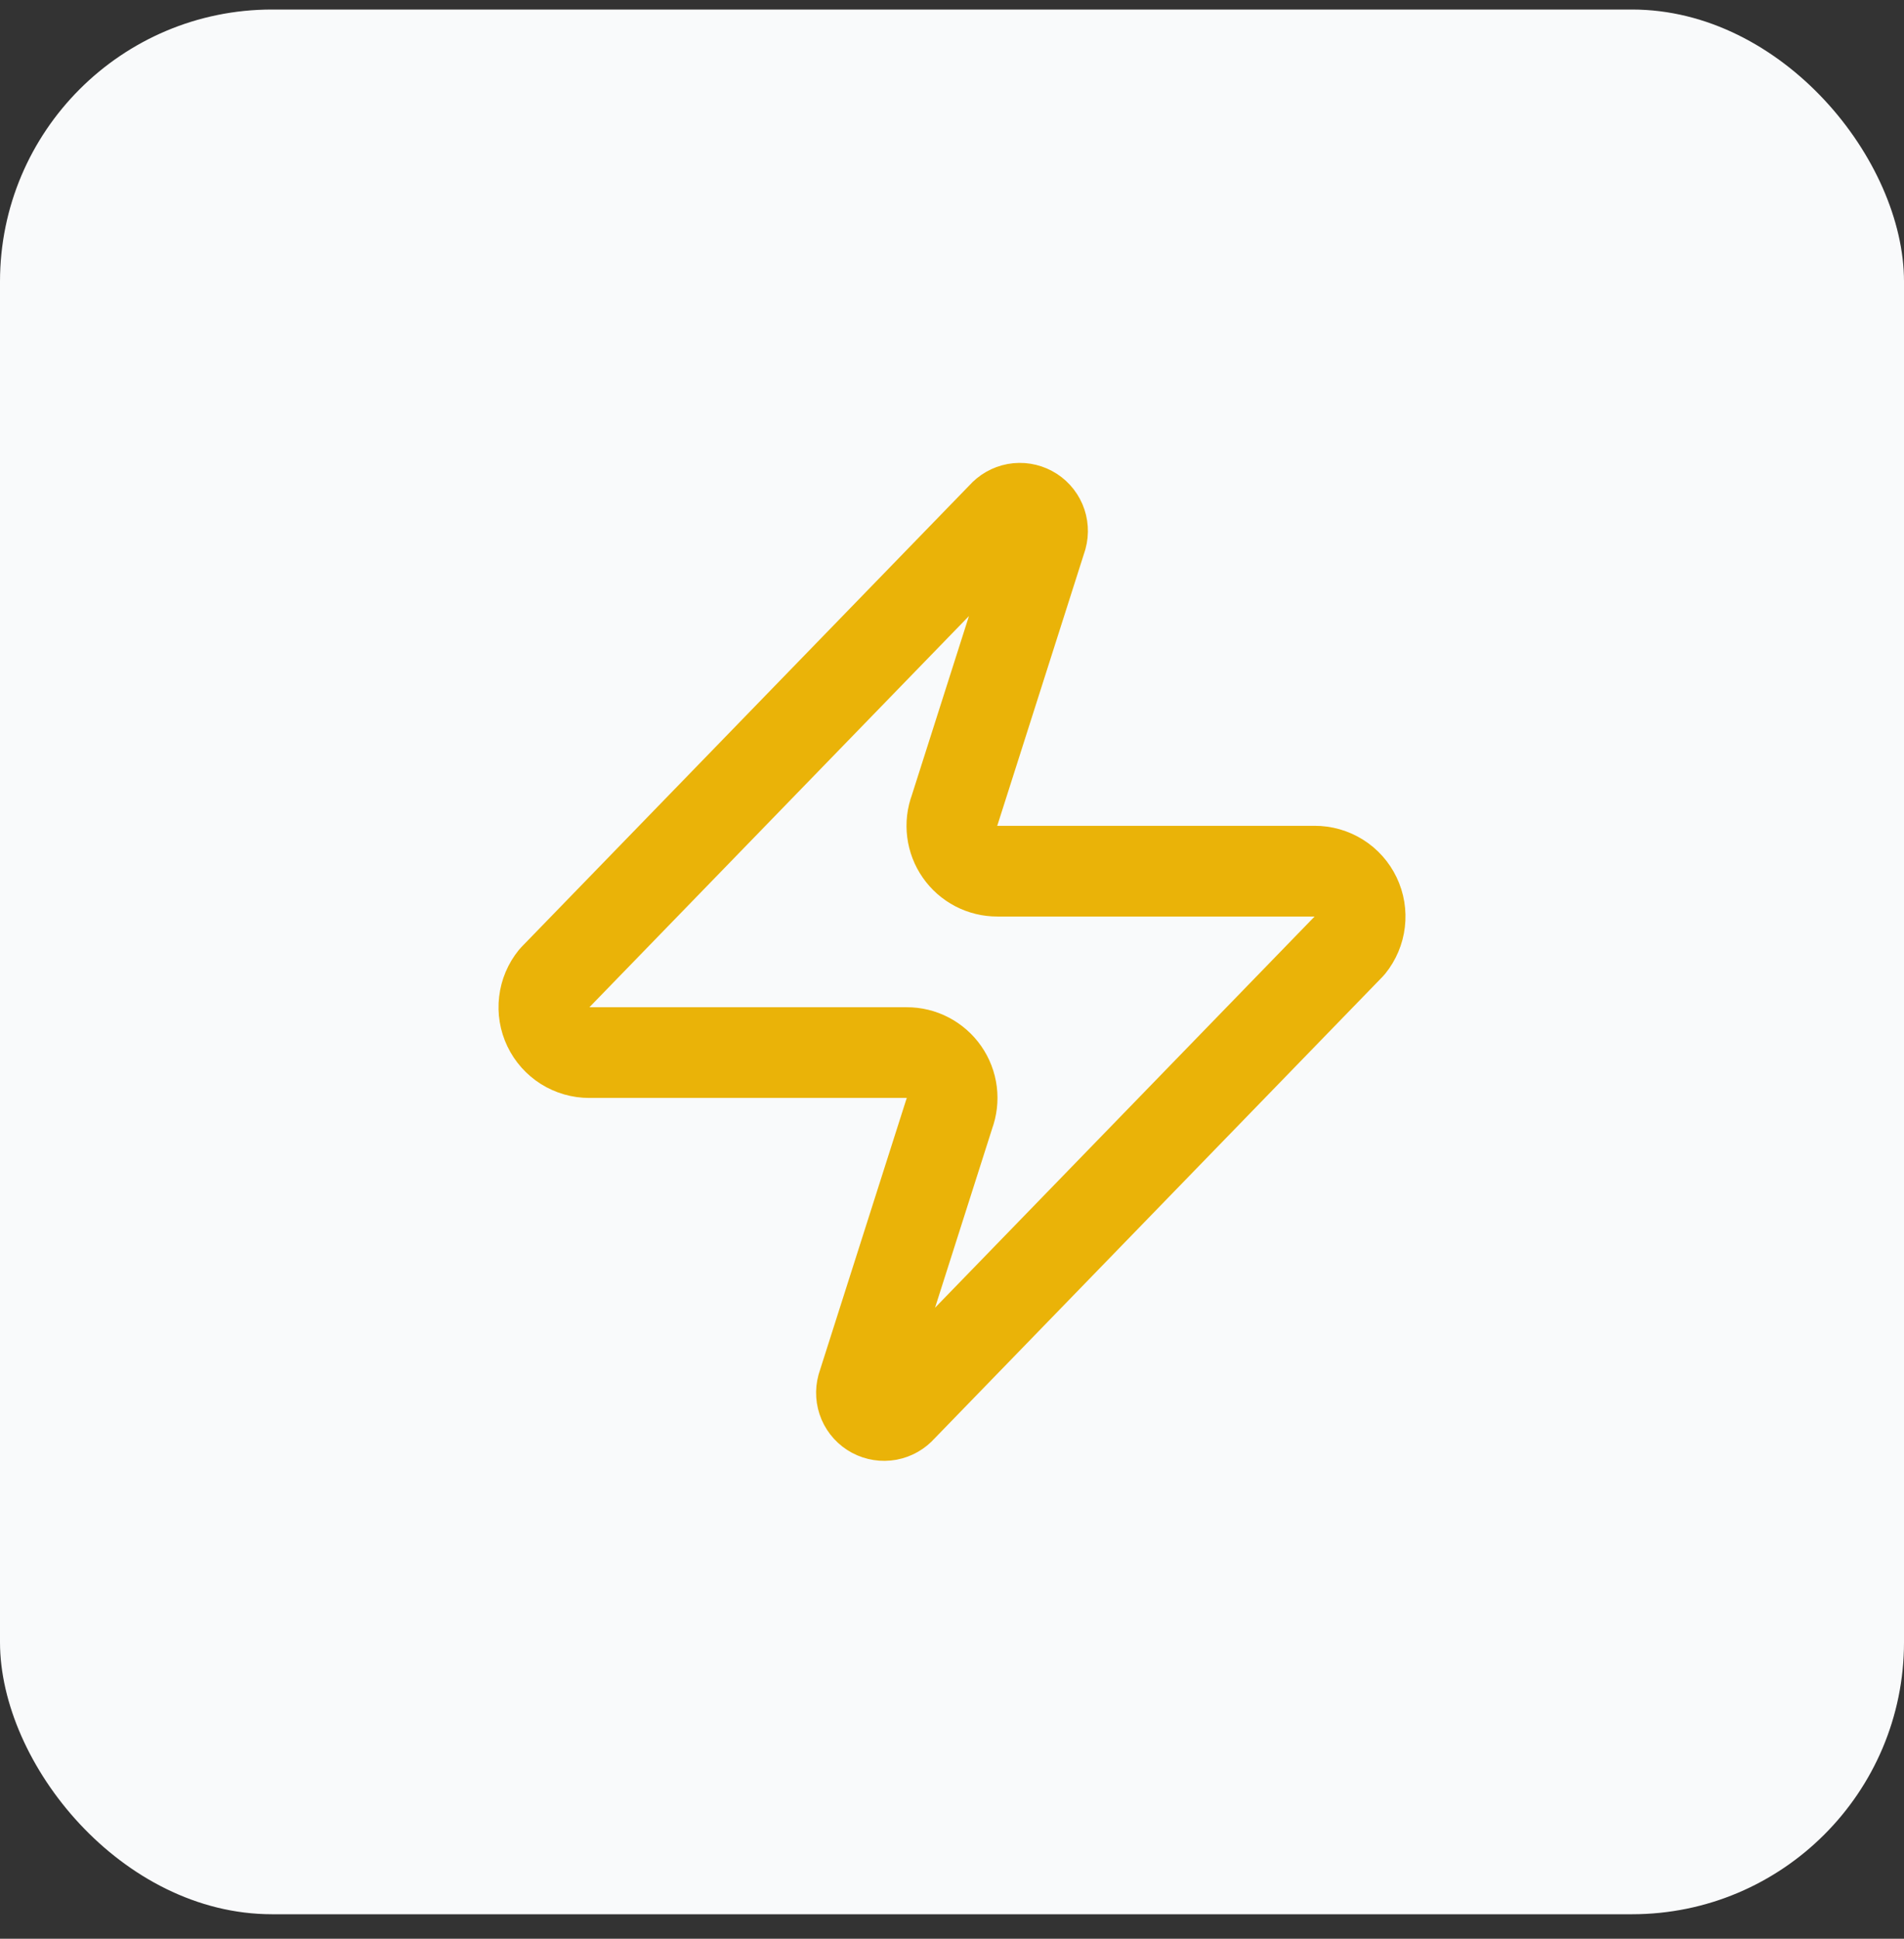 <svg width="56" height="57" viewBox="0 0 56 57" fill="none" xmlns="http://www.w3.org/2000/svg">
<rect x="0" y="0" width="56" height="57" fill="#333333" stroke="none"/>
<rect y="0.28" width="56" height="56" rx="8" fill="#F9FAFB"/>
<path d="M17.333 30.947C17.081 30.947 16.834 30.877 16.62 30.743C16.406 30.608 16.235 30.416 16.126 30.189C16.017 29.961 15.975 29.707 16.005 29.457C16.034 29.206 16.134 28.969 16.293 28.773L29.493 15.173C29.592 15.059 29.727 14.982 29.876 14.954C30.025 14.927 30.178 14.951 30.311 15.022C30.445 15.093 30.55 15.208 30.61 15.347C30.669 15.486 30.68 15.641 30.64 15.787L28.08 23.813C28.004 24.015 27.979 24.233 28.006 24.447C28.033 24.661 28.111 24.865 28.235 25.042C28.358 25.219 28.522 25.363 28.714 25.463C28.905 25.562 29.118 25.614 29.333 25.613H38.667C38.919 25.612 39.166 25.683 39.38 25.817C39.594 25.951 39.765 26.143 39.874 26.371C39.983 26.599 40.025 26.852 39.995 27.103C39.966 27.354 39.865 27.591 39.707 27.787L26.507 41.387C26.408 41.501 26.273 41.578 26.124 41.606C25.975 41.633 25.822 41.609 25.688 41.538C25.555 41.467 25.45 41.352 25.39 41.213C25.331 41.074 25.32 40.919 25.36 40.773L27.92 32.747C27.995 32.545 28.021 32.327 27.994 32.113C27.967 31.899 27.888 31.695 27.765 31.518C27.642 31.341 27.477 31.197 27.286 31.097C27.095 30.997 26.882 30.946 26.667 30.947H17.333Z" stroke="#EAB308" stroke-width="2.667" stroke-linecap="round" stroke-linejoin="round"/>
</svg>
